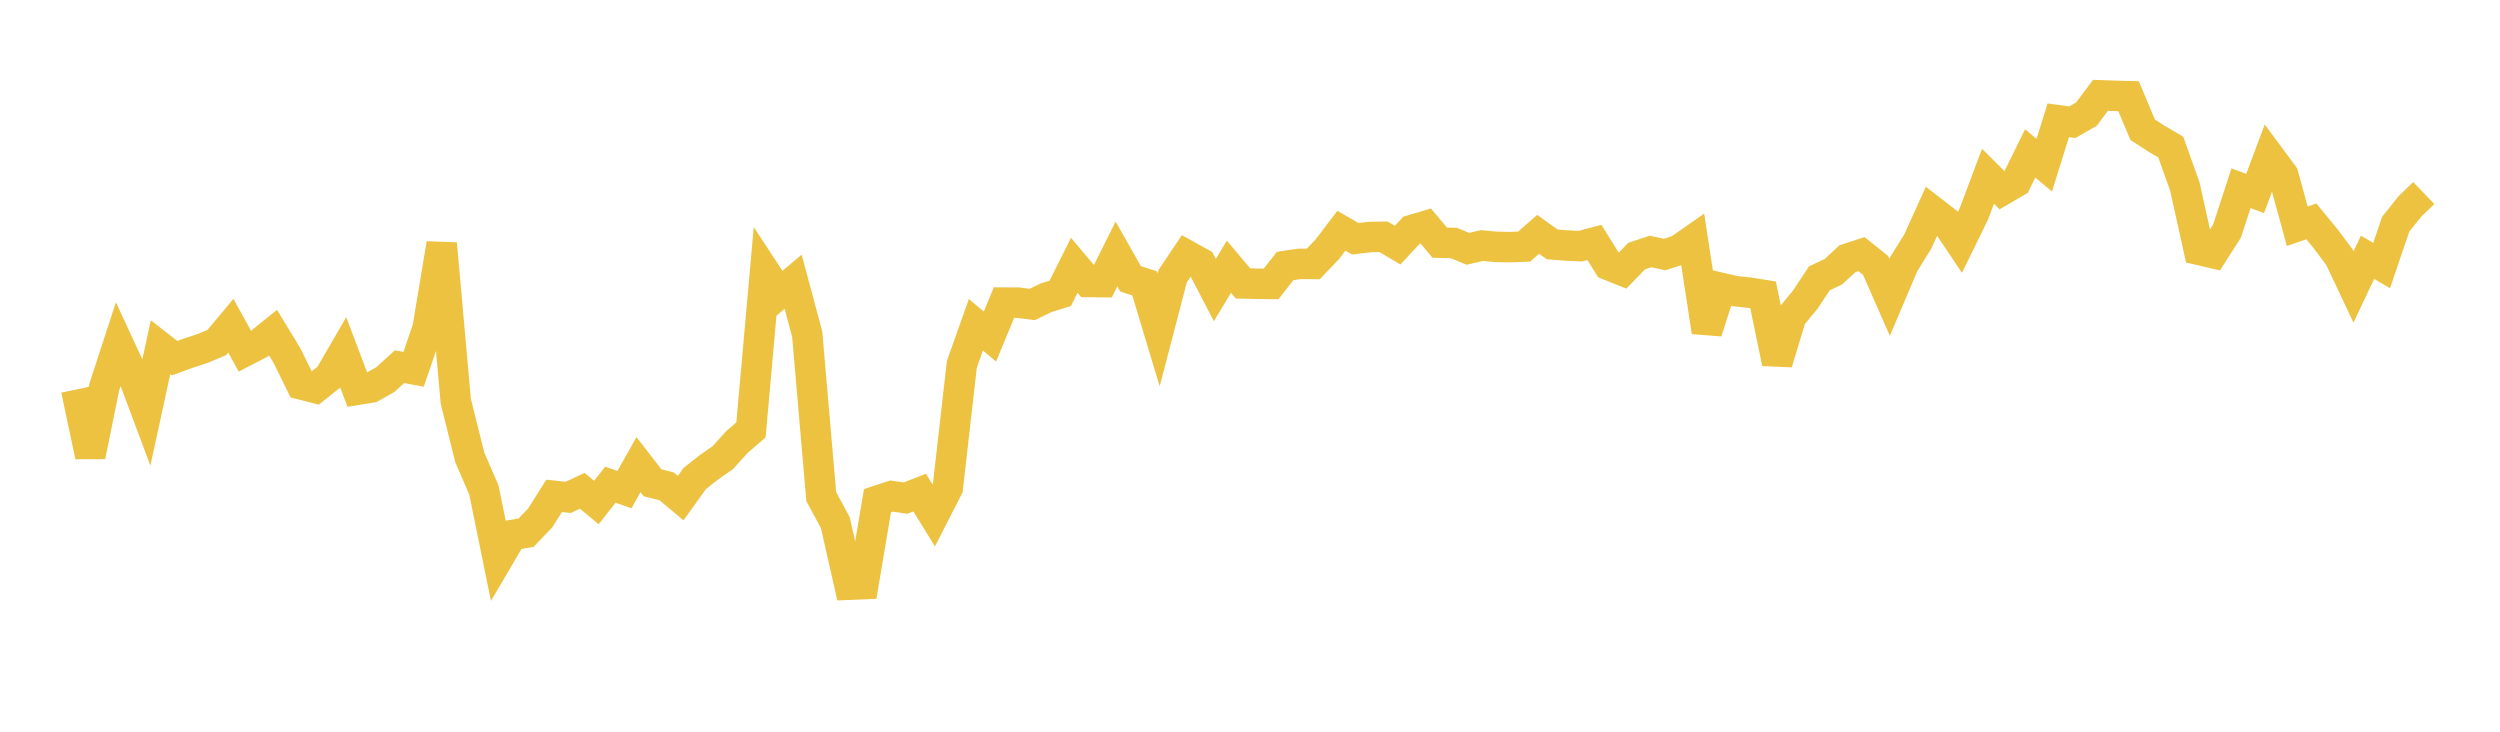 <svg width="164" height="48" xmlns="http://www.w3.org/2000/svg" xmlns:xlink="http://www.w3.org/1999/xlink"><path fill="none" stroke="rgb(237,194,64)" stroke-width="2" d="M5,25.551L5.922,29.921L6.844,25.379L7.766,22.556L8.689,24.549L9.611,27.012L10.533,22.776L11.455,23.494L12.377,23.159L13.299,22.858L14.222,22.469L15.144,21.366L16.066,23.041L16.988,22.564L17.91,21.822L18.832,23.338L19.754,25.219L20.677,25.453L21.599,24.719L22.521,23.128L23.443,25.567L24.365,25.417L25.287,24.894L26.21,24.055L27.132,24.227L28.054,21.528L28.976,15.986L29.898,26.317L30.82,30.012L31.743,32.145L32.665,36.667L33.587,35.099L34.509,34.944L35.431,33.984L36.353,32.527L37.275,32.628L38.198,32.197L39.12,32.965L40.042,31.794L40.964,32.121L41.886,30.479L42.808,31.67L43.731,31.905L44.653,32.676L45.575,31.391L46.497,30.661L47.419,30.019L48.341,28.998L49.263,28.202L50.186,17.849L51.108,19.257L52.03,18.482L52.952,21.916L53.874,32.578L54.796,34.284L55.719,38.355L56.641,38.316L57.563,32.844L58.485,32.541L59.407,32.675L60.329,32.313L61.251,33.808L62.174,32.005L63.096,23.907L64.018,21.307L64.94,22.077L65.862,19.851L66.784,19.854L67.707,19.975L68.629,19.529L69.551,19.247L70.473,17.404L71.395,18.497L72.317,18.509L73.24,16.661L74.162,18.289L75.084,18.588L76.006,21.648L76.928,18.116L77.85,16.746L78.772,17.256L79.695,19.027L80.617,17.498L81.539,18.593L82.461,18.614L83.383,18.627L84.305,17.449L85.228,17.311L86.15,17.314L87.072,16.351L87.994,15.136L88.916,15.665L89.838,15.551L90.76,15.533L91.683,16.08L92.605,15.094L93.527,14.822L94.449,15.92L95.371,15.941L96.293,16.321L97.216,16.107L98.138,16.194L99.06,16.211L99.982,16.178L100.904,15.37L101.826,16.032L102.749,16.104L103.671,16.147L104.593,15.904L105.515,17.386L106.437,17.756L107.359,16.804L108.281,16.496L109.204,16.697L110.126,16.399L111.048,15.753L111.97,21.766L112.892,18.884L113.814,19.098L114.737,19.197L115.659,19.343L116.581,23.81L117.503,20.776L118.425,19.657L119.347,18.262L120.269,17.826L121.192,16.971L122.114,16.672L123.036,17.408L123.958,19.509L124.88,17.332L125.802,15.85L126.725,13.816L127.647,14.528L128.569,15.902L129.491,14.018L130.413,11.562L131.335,12.48L132.257,11.939L133.18,10.064L134.102,10.835L135.024,7.892L135.946,8.017L136.868,7.487L137.79,6.254L138.713,6.287L139.635,6.312L140.557,8.509L141.479,9.106L142.401,9.644L143.323,12.226L144.246,16.39L145.168,16.604L146.09,15.162L147.012,12.348L147.934,12.693L148.856,10.238L149.778,11.48L150.701,14.843L151.623,14.522L152.545,15.644L153.467,16.871L154.389,18.824L155.311,16.876L156.234,17.422L157.156,14.71L158.078,13.553L159,12.665"></path></svg>